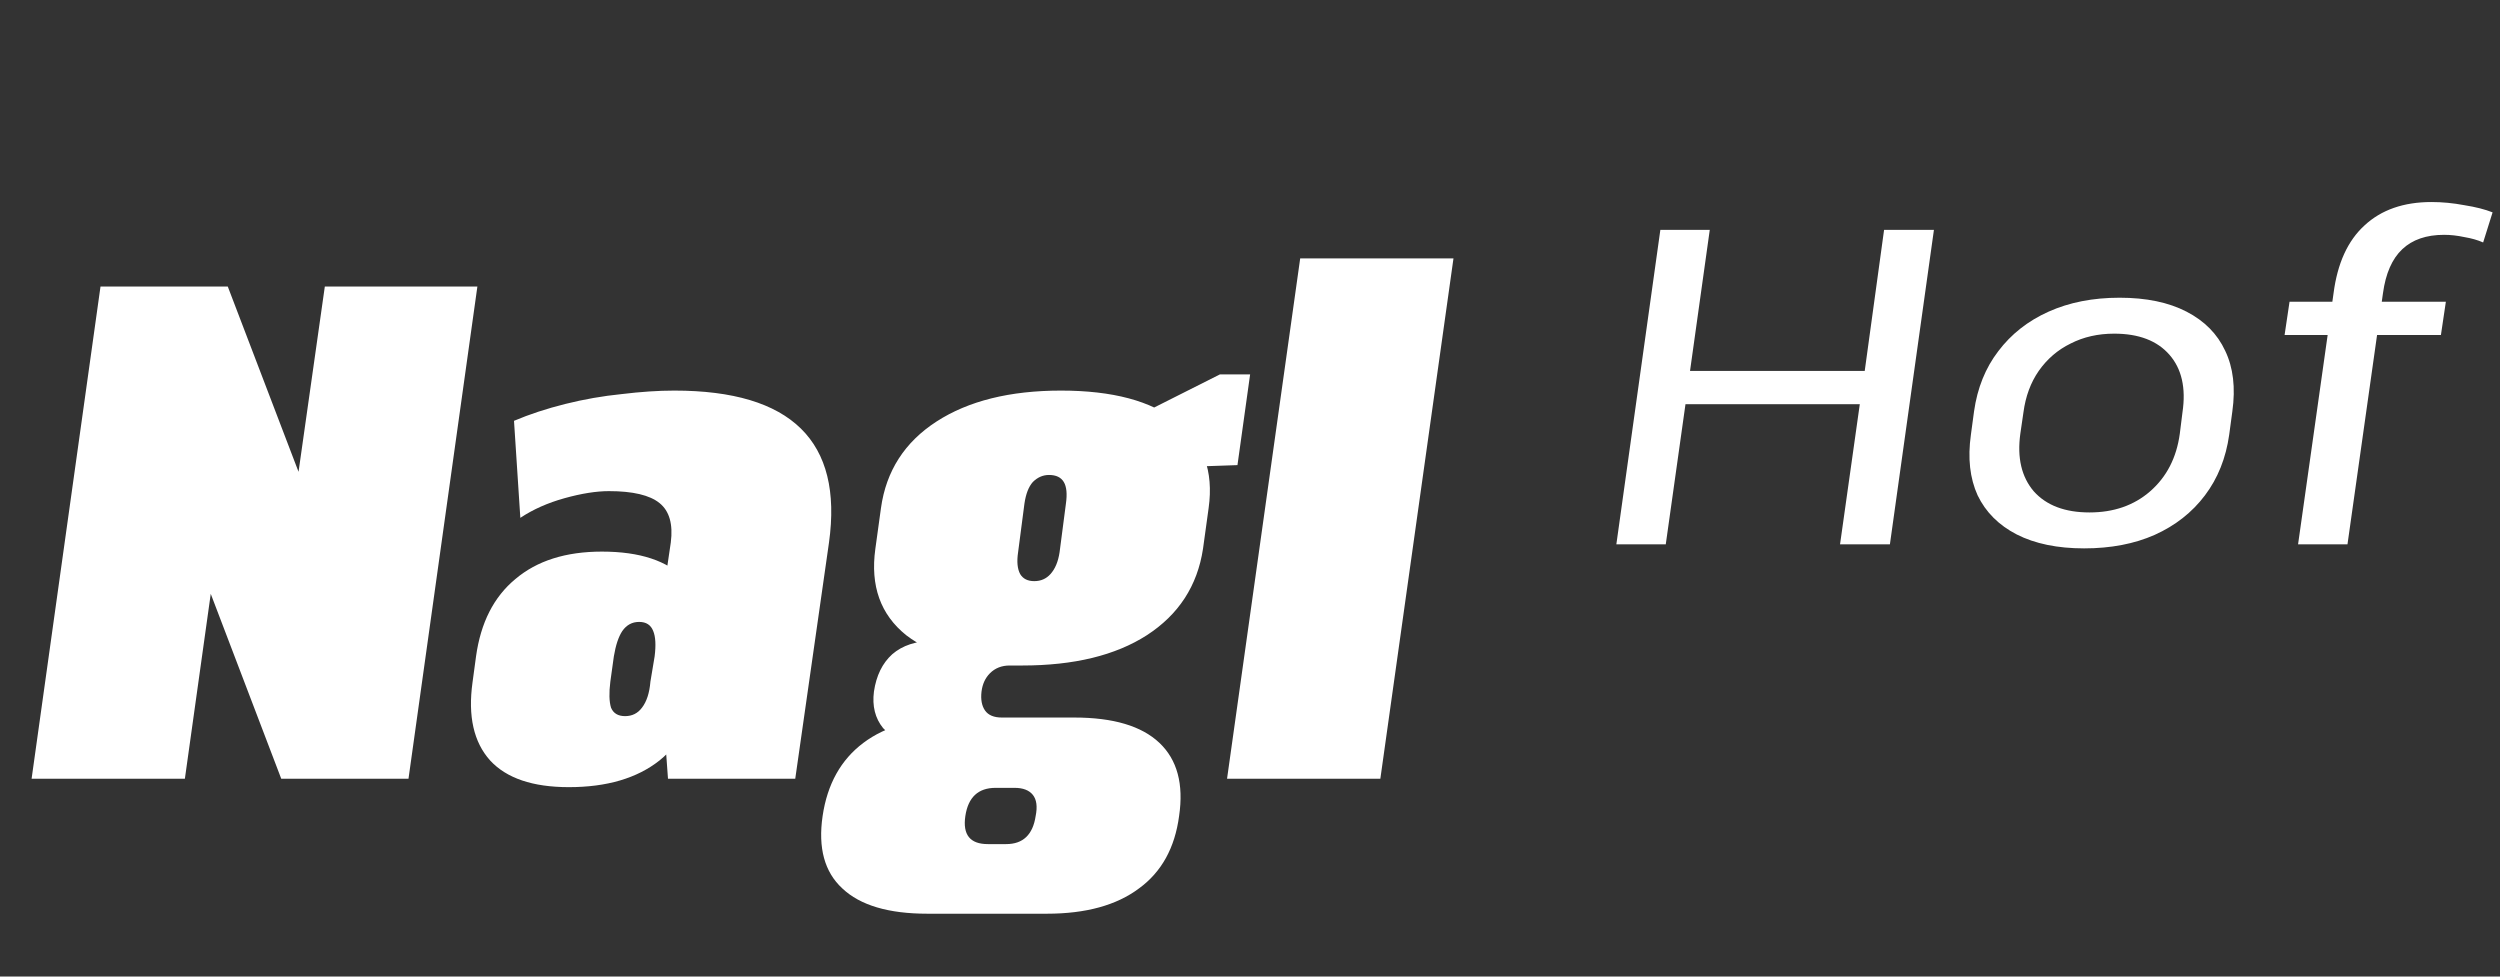 <svg width="128" height="50" viewBox="0 0 128 50" fill="none" xmlns="http://www.w3.org/2000/svg">
<rect x="0" y="0" width="128" height="50" fill="#333333" stroke="none"/>
<path d="M24.442 14.67L20.915 39.87H14.399L6.37 18.81L12.418 18.774L9.466 39.87H1.618L5.146 14.67H11.662L19.691 35.694L13.643 35.73L16.631 14.67H24.442ZM33.661 32.418L34.345 27.774C34.465 26.838 34.273 26.166 33.769 25.758C33.265 25.35 32.401 25.146 31.177 25.146C30.529 25.146 29.773 25.266 28.909 25.506C28.045 25.746 27.289 26.082 26.641 26.514L26.317 21.546C27.109 21.21 27.985 20.922 28.945 20.682C29.905 20.442 30.865 20.274 31.825 20.178C32.809 20.058 33.709 19.998 34.525 19.998C37.525 19.998 39.685 20.646 41.005 21.942C42.325 23.238 42.805 25.182 42.445 27.774L40.717 39.87H34.201L33.661 32.418ZM29.125 40.302C27.277 40.302 25.933 39.846 25.093 38.934C24.253 37.998 23.953 36.666 24.193 34.938L24.373 33.606C24.613 31.878 25.285 30.558 26.389 29.646C27.493 28.71 28.969 28.242 30.817 28.242C32.761 28.242 34.177 28.71 35.065 29.646C35.953 30.558 36.277 31.878 36.037 33.606L35.857 34.938C35.617 36.666 34.921 37.998 33.769 38.934C32.617 39.846 31.069 40.302 29.125 40.302ZM32.005 36.666C32.365 36.666 32.653 36.522 32.869 36.234C33.109 35.922 33.253 35.478 33.301 34.902L33.517 33.606C33.589 33.03 33.565 32.598 33.445 32.31C33.325 31.998 33.085 31.842 32.725 31.842C32.365 31.842 32.077 31.998 31.861 32.31C31.669 32.598 31.525 33.03 31.429 33.606L31.249 34.902C31.177 35.478 31.189 35.922 31.285 36.234C31.405 36.522 31.645 36.666 32.005 36.666ZM52.342 34.074C49.726 34.074 47.746 33.558 46.402 32.526C45.082 31.47 44.554 29.994 44.818 28.098L45.106 26.01C45.37 24.114 46.318 22.638 47.95 21.582C49.582 20.526 51.706 19.998 54.322 19.998C56.962 19.998 58.942 20.526 60.262 21.582C61.606 22.638 62.146 24.114 61.882 26.01L61.594 28.098C61.306 29.994 60.346 31.47 58.714 32.526C57.106 33.558 54.982 34.074 52.342 34.074ZM47.482 46.782C45.49 46.782 44.038 46.35 43.126 45.486C42.214 44.646 41.878 43.41 42.118 41.778C42.358 40.146 43.054 38.898 44.206 38.034C45.358 37.17 46.906 36.738 48.85 36.738H55.006C56.998 36.738 58.45 37.17 59.362 38.034C60.274 38.898 60.61 40.146 60.37 41.778C60.154 43.41 59.47 44.646 58.318 45.486C57.166 46.35 55.594 46.782 53.602 46.782H47.482ZM51.514 43.218C52.378 43.218 52.882 42.738 53.026 41.778C53.122 41.298 53.074 40.938 52.882 40.698C52.69 40.458 52.378 40.338 51.946 40.338H50.974C50.086 40.338 49.57 40.818 49.426 41.778C49.282 42.738 49.666 43.218 50.578 43.218H51.514ZM47.05 37.998C46.258 37.998 45.646 37.758 45.214 37.278C44.806 36.774 44.65 36.15 44.746 35.406C44.866 34.59 45.178 33.954 45.682 33.498C46.21 33.042 46.906 32.814 47.77 32.814H52.522L52.342 34.074H51.694C51.286 34.074 50.95 34.206 50.686 34.47C50.446 34.71 50.302 35.022 50.254 35.406C50.206 35.814 50.266 36.138 50.434 36.378C50.602 36.618 50.89 36.738 51.298 36.738H51.982L51.802 37.998H47.05ZM52.954 29.754C53.29 29.754 53.566 29.634 53.782 29.394C54.022 29.13 54.178 28.758 54.25 28.278L54.574 25.794C54.646 25.29 54.61 24.918 54.466 24.678C54.322 24.438 54.07 24.318 53.71 24.318C53.398 24.318 53.122 24.438 52.882 24.678C52.666 24.918 52.522 25.29 52.45 25.794L52.126 28.278C52.054 28.758 52.09 29.13 52.234 29.394C52.378 29.634 52.618 29.754 52.954 29.754ZM57.382 21.726L62.458 19.17H64.006L63.358 23.814L57.058 24.03L57.382 21.726ZM74.418 13.23L70.674 39.87H62.825L66.57 13.23H74.418Z" fill="white"/>
<path d="M85.01 11.77H87.54L86.391 19.981L85.977 18.992H96.028L95.338 19.981L96.465 11.77H99.017L96.763 27.87H94.21L95.361 19.705L95.797 20.694H85.746L86.436 19.705L85.287 27.87H82.757L85.01 11.77ZM106.706 28.077C105.342 28.077 104.192 27.84 103.256 27.364C102.336 26.889 101.669 26.222 101.255 25.363C100.857 24.489 100.742 23.454 100.91 22.258L101.071 21.062C101.24 19.866 101.654 18.839 102.313 17.98C102.973 17.106 103.831 16.431 104.889 15.956C105.947 15.481 107.159 15.243 108.523 15.243C109.888 15.243 111.03 15.481 111.95 15.956C112.87 16.431 113.53 17.099 113.928 17.957C114.342 18.816 114.465 19.851 114.296 21.062L114.135 22.258C113.967 23.454 113.553 24.489 112.893 25.363C112.234 26.237 111.375 26.912 110.317 27.387C109.275 27.847 108.071 28.077 106.706 28.077ZM106.982 26.237C108.224 26.237 109.259 25.877 110.087 25.156C110.931 24.42 111.437 23.439 111.605 22.212L111.743 21.108C111.927 19.866 111.705 18.885 111.076 18.164C110.448 17.444 109.505 17.083 108.247 17.083C107.419 17.083 106.676 17.252 106.016 17.589C105.357 17.911 104.813 18.379 104.383 18.992C103.969 19.59 103.709 20.296 103.601 21.108L103.44 22.212C103.272 23.439 103.502 24.42 104.13 25.156C104.774 25.877 105.725 26.237 106.982 26.237ZM119.478 15.013C119.677 13.48 120.206 12.322 121.065 11.54C121.924 10.743 123.066 10.344 124.492 10.344C125.044 10.344 125.604 10.398 126.171 10.505C126.754 10.597 127.237 10.72 127.62 10.873L127.137 12.414C126.861 12.291 126.539 12.2 126.171 12.138C125.818 12.062 125.473 12.023 125.136 12.023C124.231 12.023 123.518 12.268 122.997 12.759C122.476 13.25 122.146 14.001 122.008 15.013L120.191 27.87H117.661L119.478 15.013ZM117.224 15.45H125.228L124.975 17.152H116.971L117.224 15.45Z" fill="white"/>
</svg>
